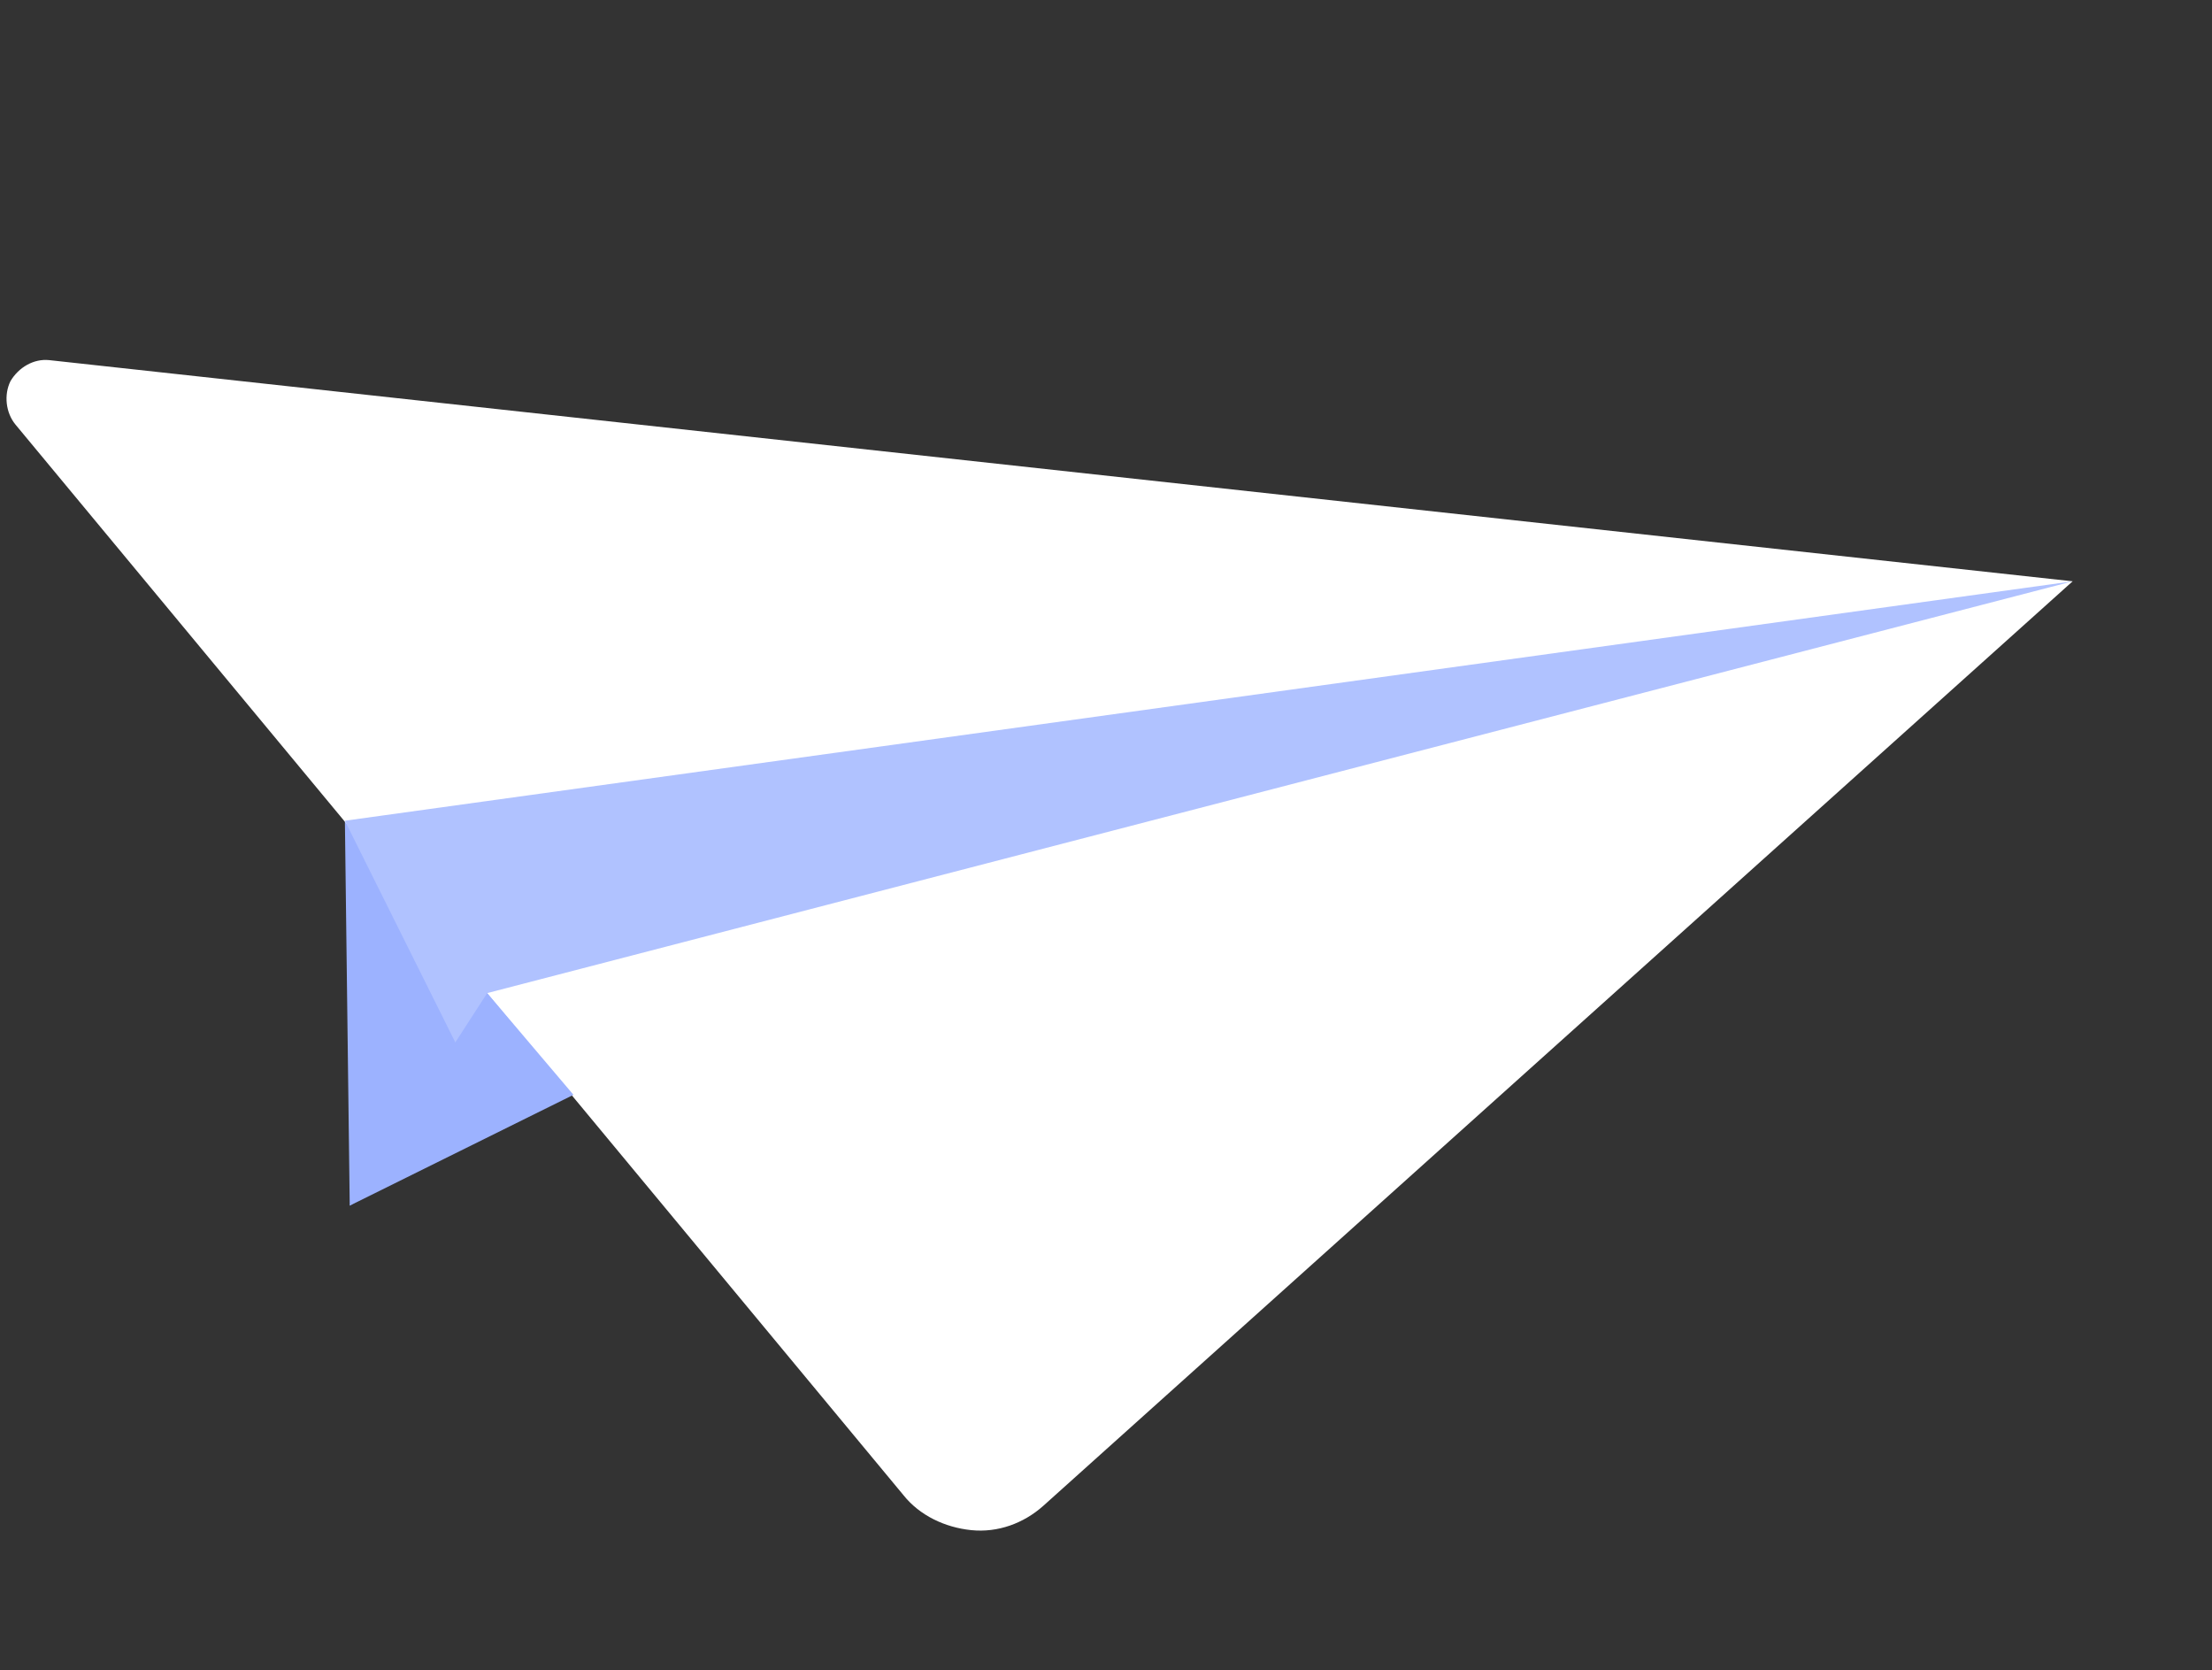 <?xml version="1.0" encoding="UTF-8"?> <svg xmlns="http://www.w3.org/2000/svg" width="155" height="117" viewBox="0 0 155 117" fill="none"><rect x="0" y="0" width="155" height="117" fill="#333333" stroke="none"/> <path d="M24.168 57.496L24.506 84.462L42.628 72.595L24.168 57.496Z" fill="#9CB2FF"></path> <path d="M145.234 40.724L73.096 105.502C71.719 106.725 69.915 107.385 68.059 107.196C66.203 107.007 64.438 106.158 63.319 104.759L1.088 29.748C0.396 28.913 0.267 27.65 0.732 26.705C1.301 25.74 2.361 25.112 3.454 25.23L145.234 40.724Z" fill="white"></path> <path d="M24.166 57.497L145.234 40.724L34.137 69.573L33.944 77.117L24.166 57.497Z" fill="#B0C2FF"></path> <path d="M40.184 76.699L24.506 84.462L34.139 69.573L40.184 76.699Z" fill="#9CB2FF"></path> </svg> 